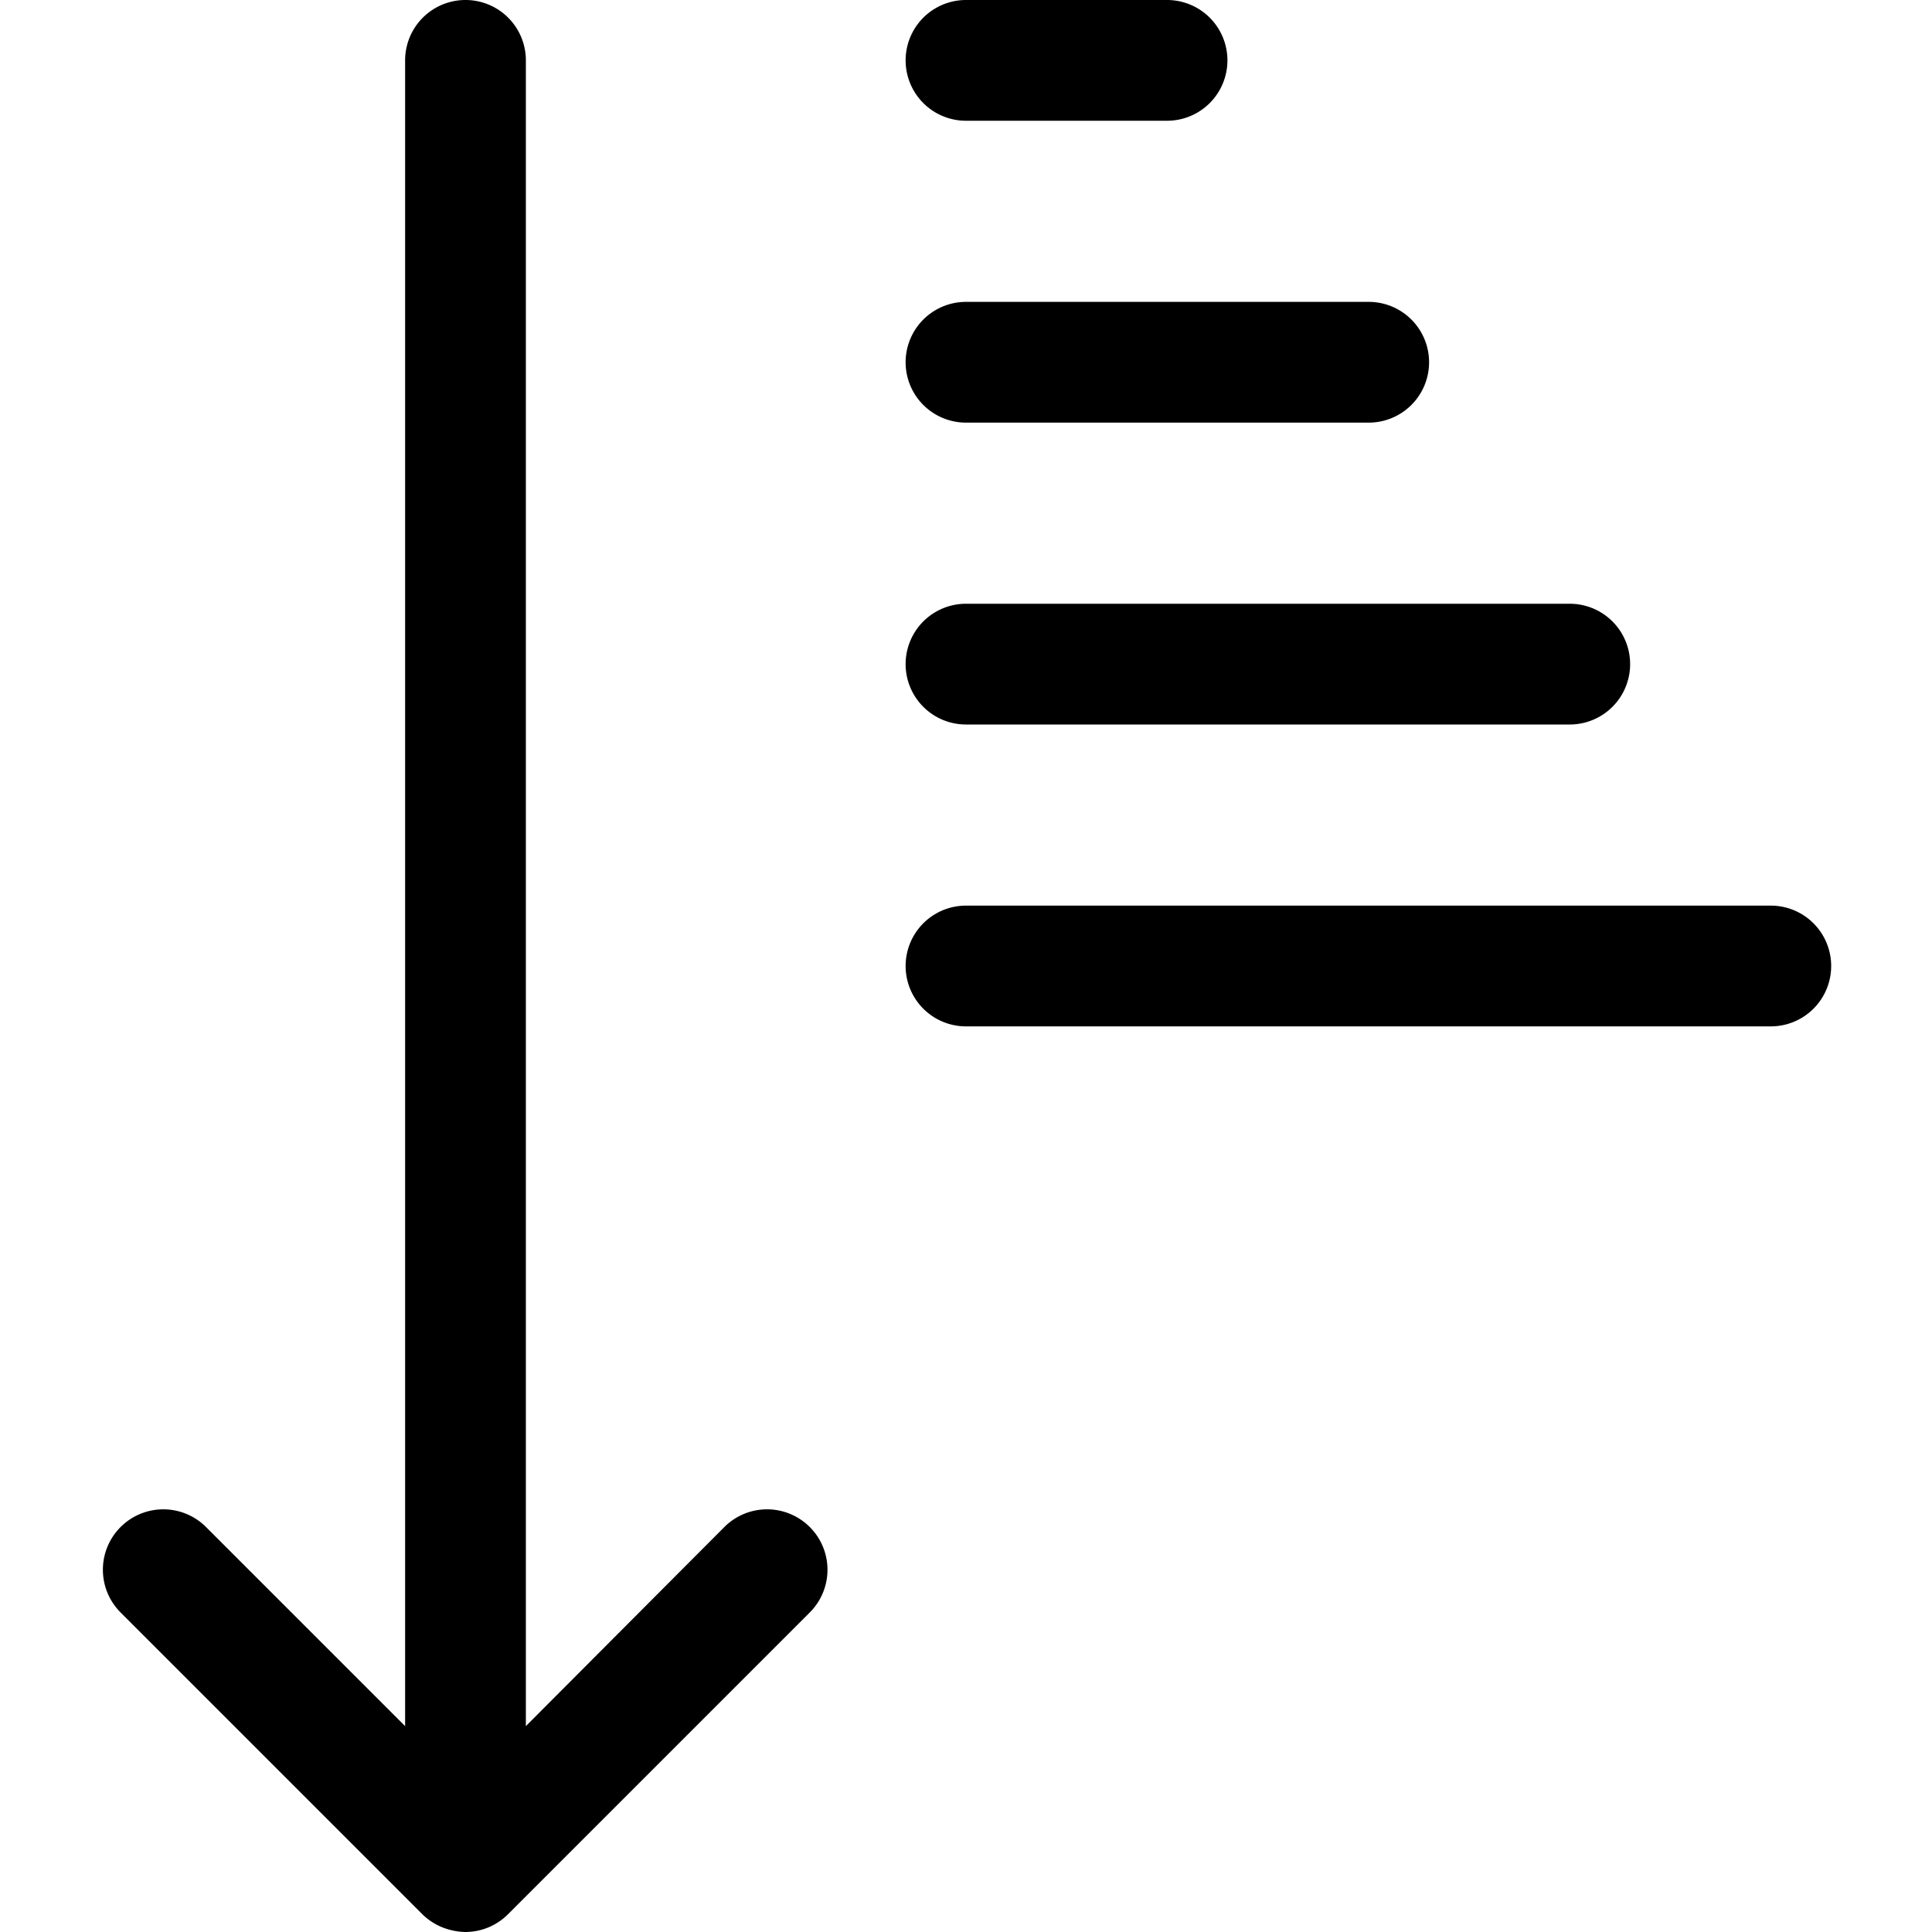 <svg xmlns="http://www.w3.org/2000/svg" viewBox="0 0 32 32">
    <path d="M12,25.29l-3.29,3.3V1a1,1,0,0,0-2,0V28.59l-3.3-3.3a1,1,0,0,0-1.41,0,1,1,0,0,0,0,1.42l5,5a1,1,0,0,0,.32.21,1.09,1.09,0,0,0,.39.08,1,1,0,0,0,.7-.29l5-5a1,1,0,0,0,0-1.42A1,1,0,0,0,12,25.29Z"/>
    <path d="M16,2h3.33a1,1,0,0,0,0-2H16a1,1,0,0,0,0,2Z"/>
    <path d="M16,7h6.67a1,1,0,0,0,0-2H16a1,1,0,0,0,0,2Z"/>
    <path d="M16,12H26a1,1,0,0,0,0-2H16a1,1,0,0,0,0,2Z"/>
    <path d="M29.33,15H16a1,1,0,0,0,0,2H29.33a1,1,0,0,0,0-2Z"/>
</svg>
